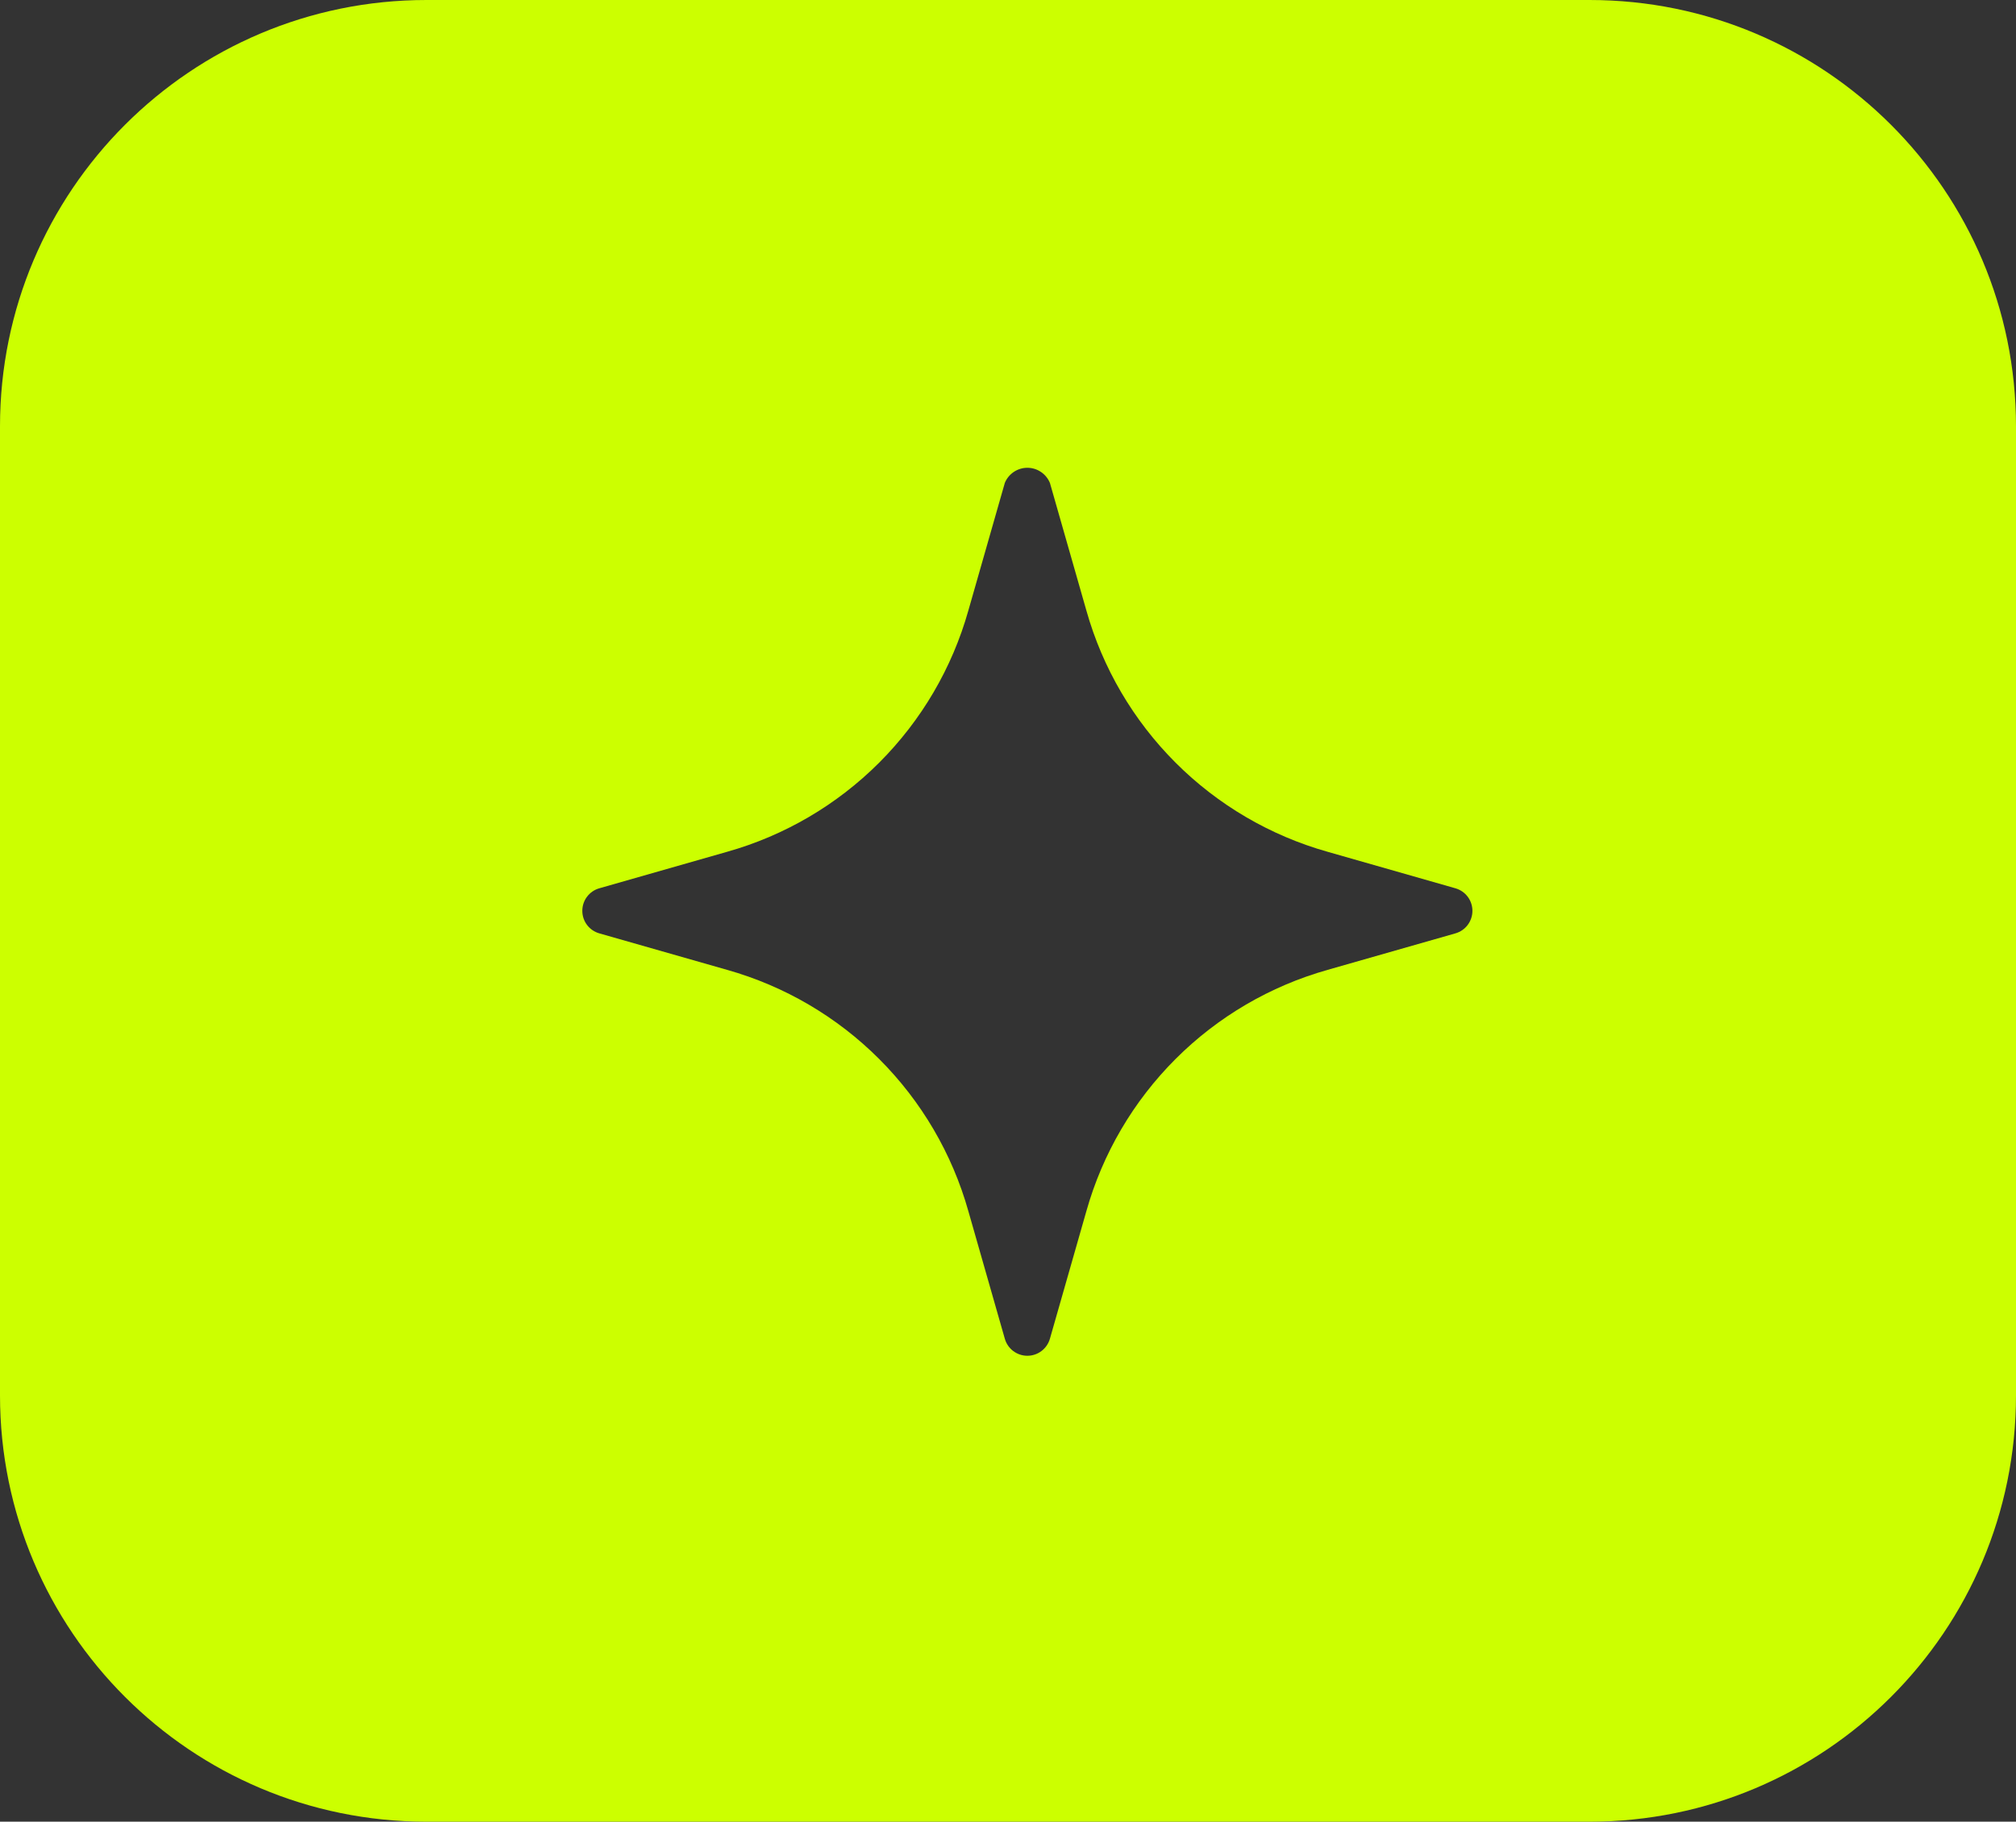 <svg xmlns="http://www.w3.org/2000/svg" width="52" height="47" viewBox="0 0 52 47" fill="none"><rect x="0" y="0" width="52" height="47" fill="#333333" stroke="none"/><path fill-rule="evenodd" clip-rule="evenodd" d="M11 0C4.925 0 0 4.925 0 11V36C0 42.075 4.925 47 11 47H41C47.075 47 52 42.075 52 36V11C52 4.925 47.075 0 41 0H11ZM34.246 21.977L37.54 22.918C37.666 22.954 37.778 23.03 37.857 23.135C37.936 23.24 37.979 23.368 37.979 23.5C37.979 23.631 37.936 23.759 37.857 23.864C37.778 23.969 37.666 24.045 37.54 24.081L34.246 25.022C32.763 25.44 31.411 26.232 30.322 27.322C29.232 28.412 28.44 29.763 28.022 31.246L27.081 34.54C27.045 34.666 26.968 34.778 26.863 34.857C26.759 34.936 26.631 34.979 26.499 34.979C26.368 34.979 26.24 34.936 26.135 34.857C26.03 34.778 25.954 34.666 25.918 34.54L24.977 31.246C24.559 29.763 23.767 28.412 22.677 27.322C21.587 26.232 20.236 25.44 18.753 25.022L15.459 24.081C15.332 24.045 15.221 23.969 15.142 23.864C15.062 23.759 15.02 23.631 15.02 23.5C15.02 23.368 15.062 23.24 15.142 23.135C15.221 23.03 15.332 22.954 15.459 22.918L18.753 21.977C20.236 21.559 21.587 20.767 22.677 19.677C23.767 18.587 24.559 17.236 24.977 15.753L25.918 12.459C25.965 12.344 26.046 12.245 26.149 12.176C26.253 12.106 26.375 12.069 26.499 12.069C26.624 12.069 26.746 12.106 26.849 12.176C26.953 12.245 27.033 12.344 27.081 12.459L28.022 15.753C28.44 17.236 29.232 18.587 30.322 19.677C31.411 20.767 32.763 21.559 34.246 21.977Z" fill="#CCFF00"></path></svg>